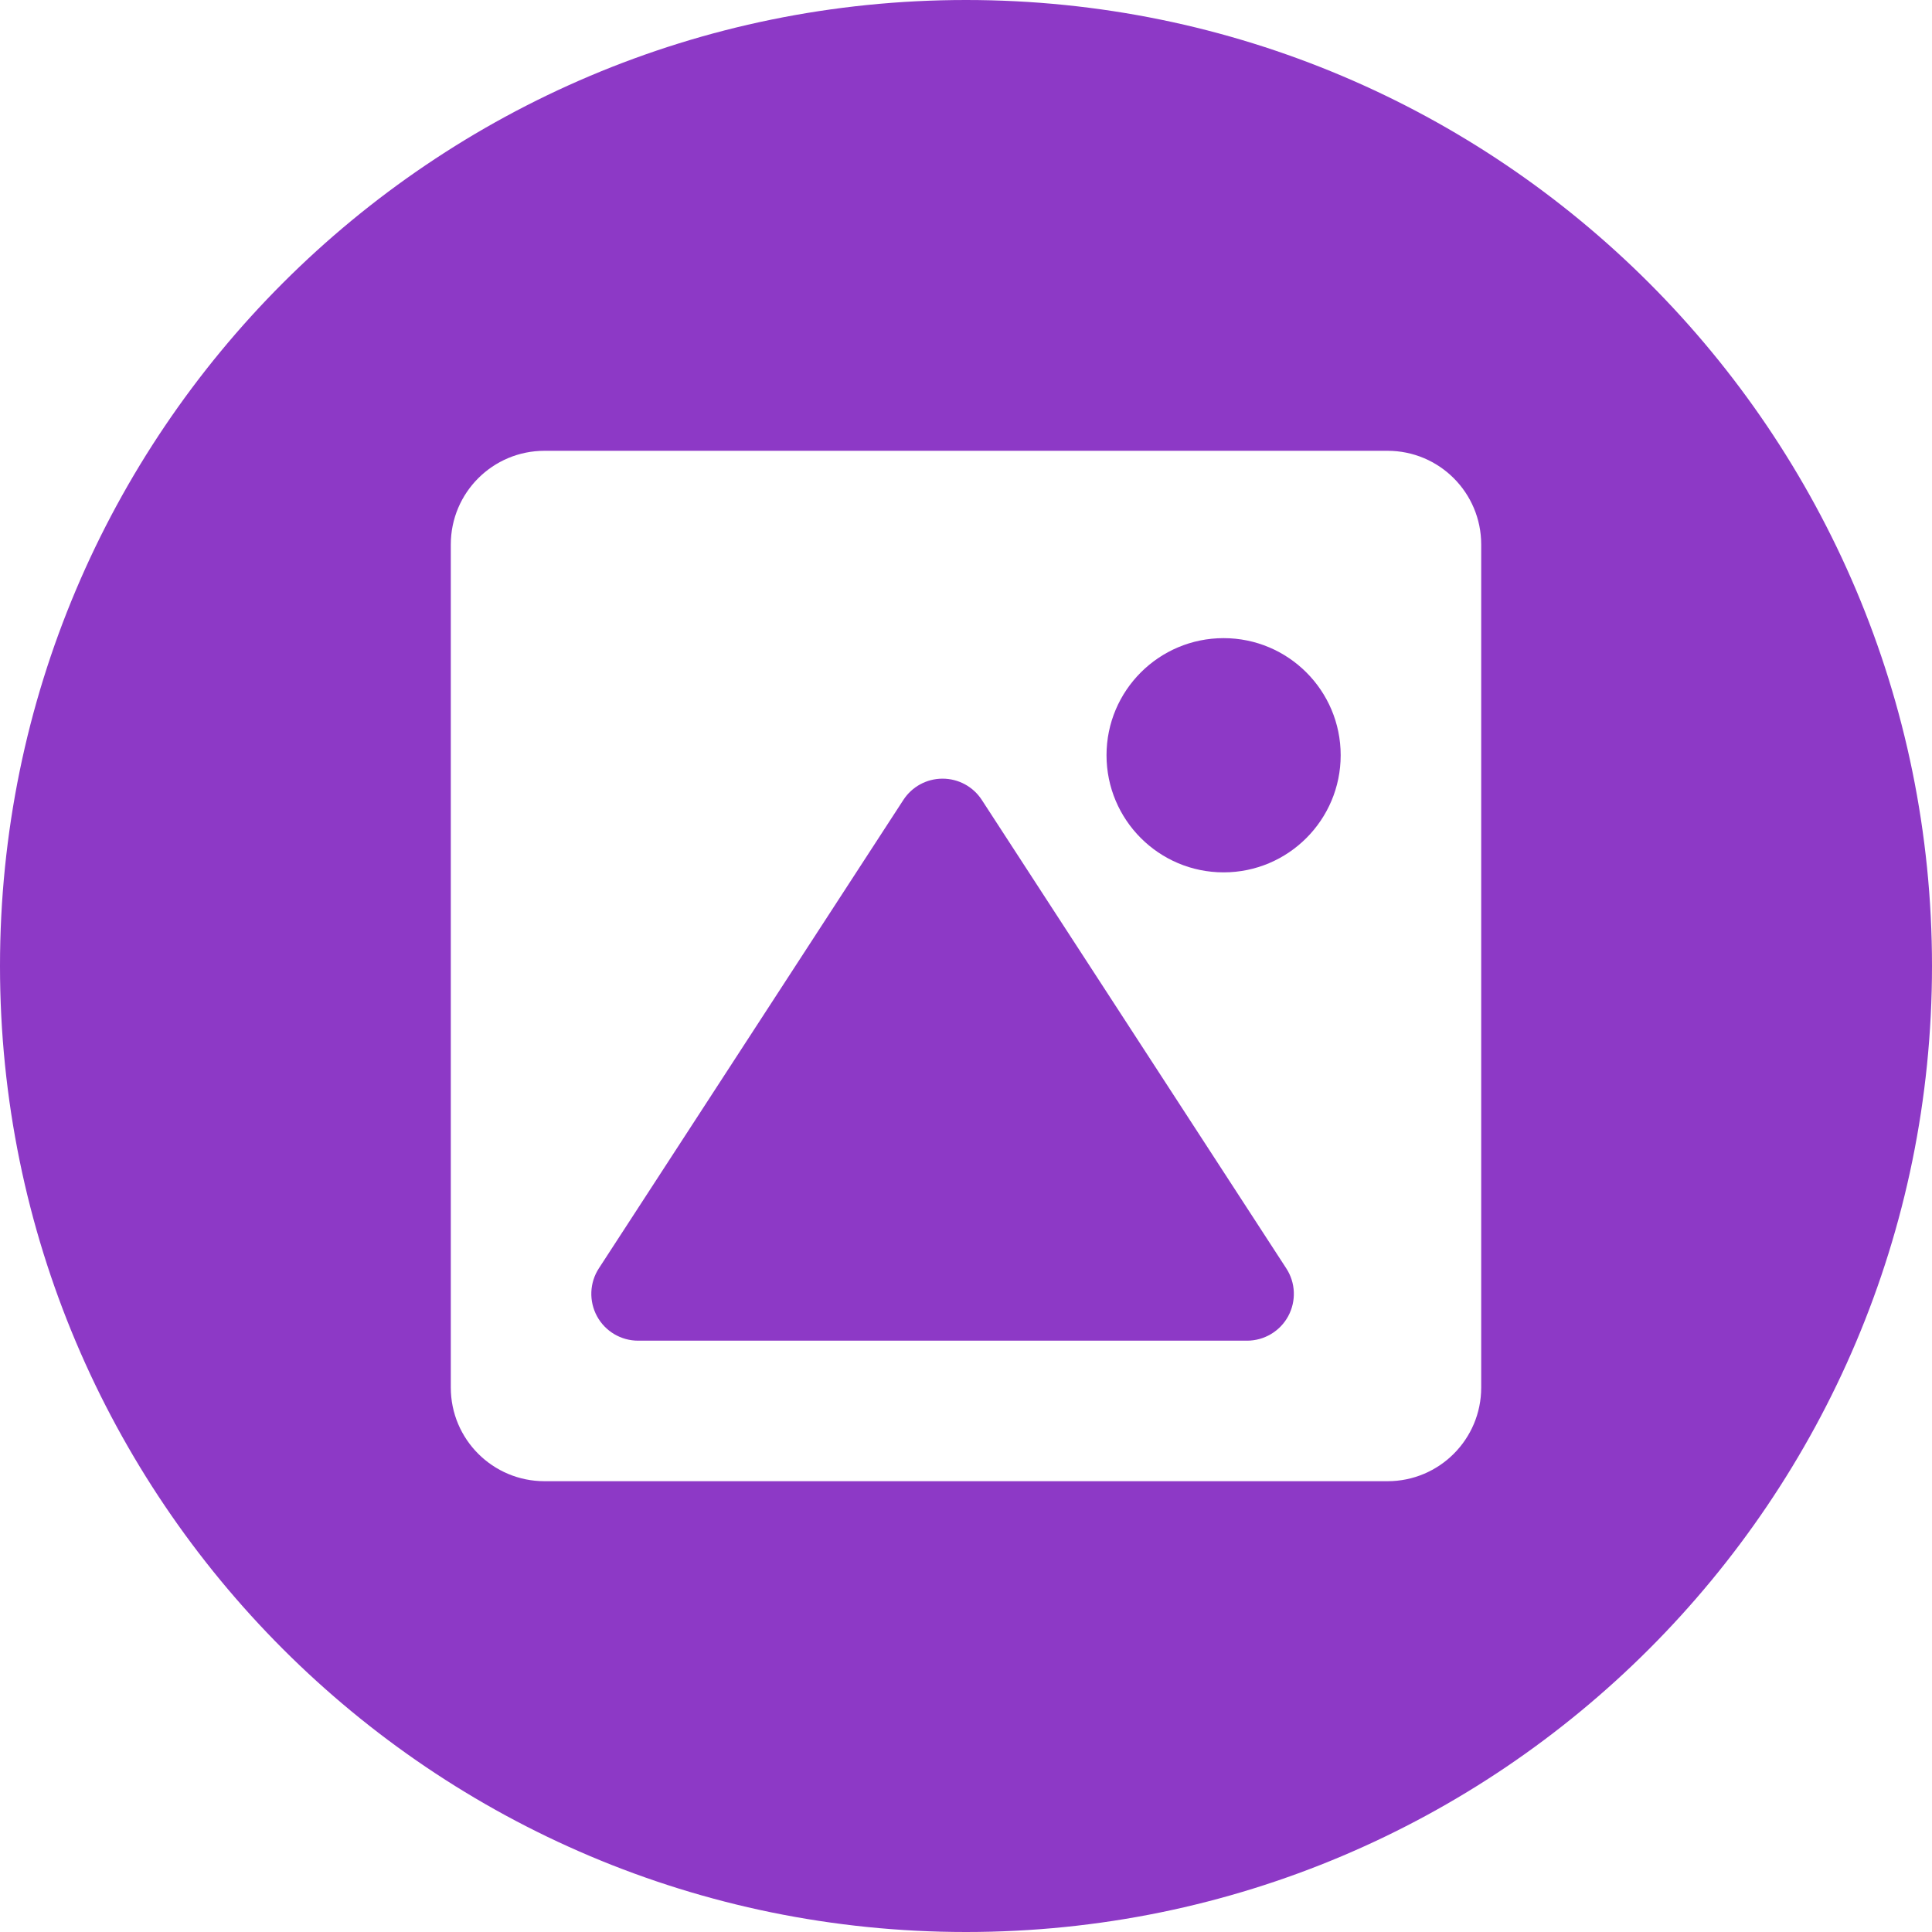 <?xml version="1.0" encoding="UTF-8" standalone="no"?><svg xmlns="http://www.w3.org/2000/svg" xmlns:xlink="http://www.w3.org/1999/xlink" fill="none" height="30" preserveAspectRatio="xMidYMid meet" style="fill: none" version="1" viewBox="1.0 1.0 30.0 30.0" width="30" zoomAndPan="magnify"><g id="change1_1"><path clip-rule="evenodd" d="M16 31C24.284 31 31 24.284 31 16C31 7.716 24.284 1 16 1C7.716 1 1 7.716 1 16C1 24.284 7.716 31 16 31ZM8 9.455C8 8.651 8.651 8 9.455 8H22.546C23.349 8 24 8.651 24 9.455V22.546C24 23.349 23.349 24 22.546 24H9.455C8.651 24 8 23.349 8 22.546V9.455ZM15.636 13.091C15.883 13.091 16.112 13.215 16.246 13.422L20.973 20.695C21.119 20.918 21.13 21.203 21.003 21.438C20.876 21.672 20.63 21.818 20.364 21.818H10.909C10.642 21.818 10.397 21.672 10.27 21.438C10.143 21.203 10.154 20.918 10.299 20.695L15.027 13.422C15.161 13.215 15.39 13.091 15.636 13.091ZM20 10.909C18.996 10.909 18.182 11.723 18.182 12.727C18.182 13.731 18.996 14.546 20 14.546C21.004 14.546 21.818 13.731 21.818 12.727C21.818 11.723 21.004 10.909 20 10.909Z" fill="#8d39c6" fill-rule="evenodd"/></g></svg>